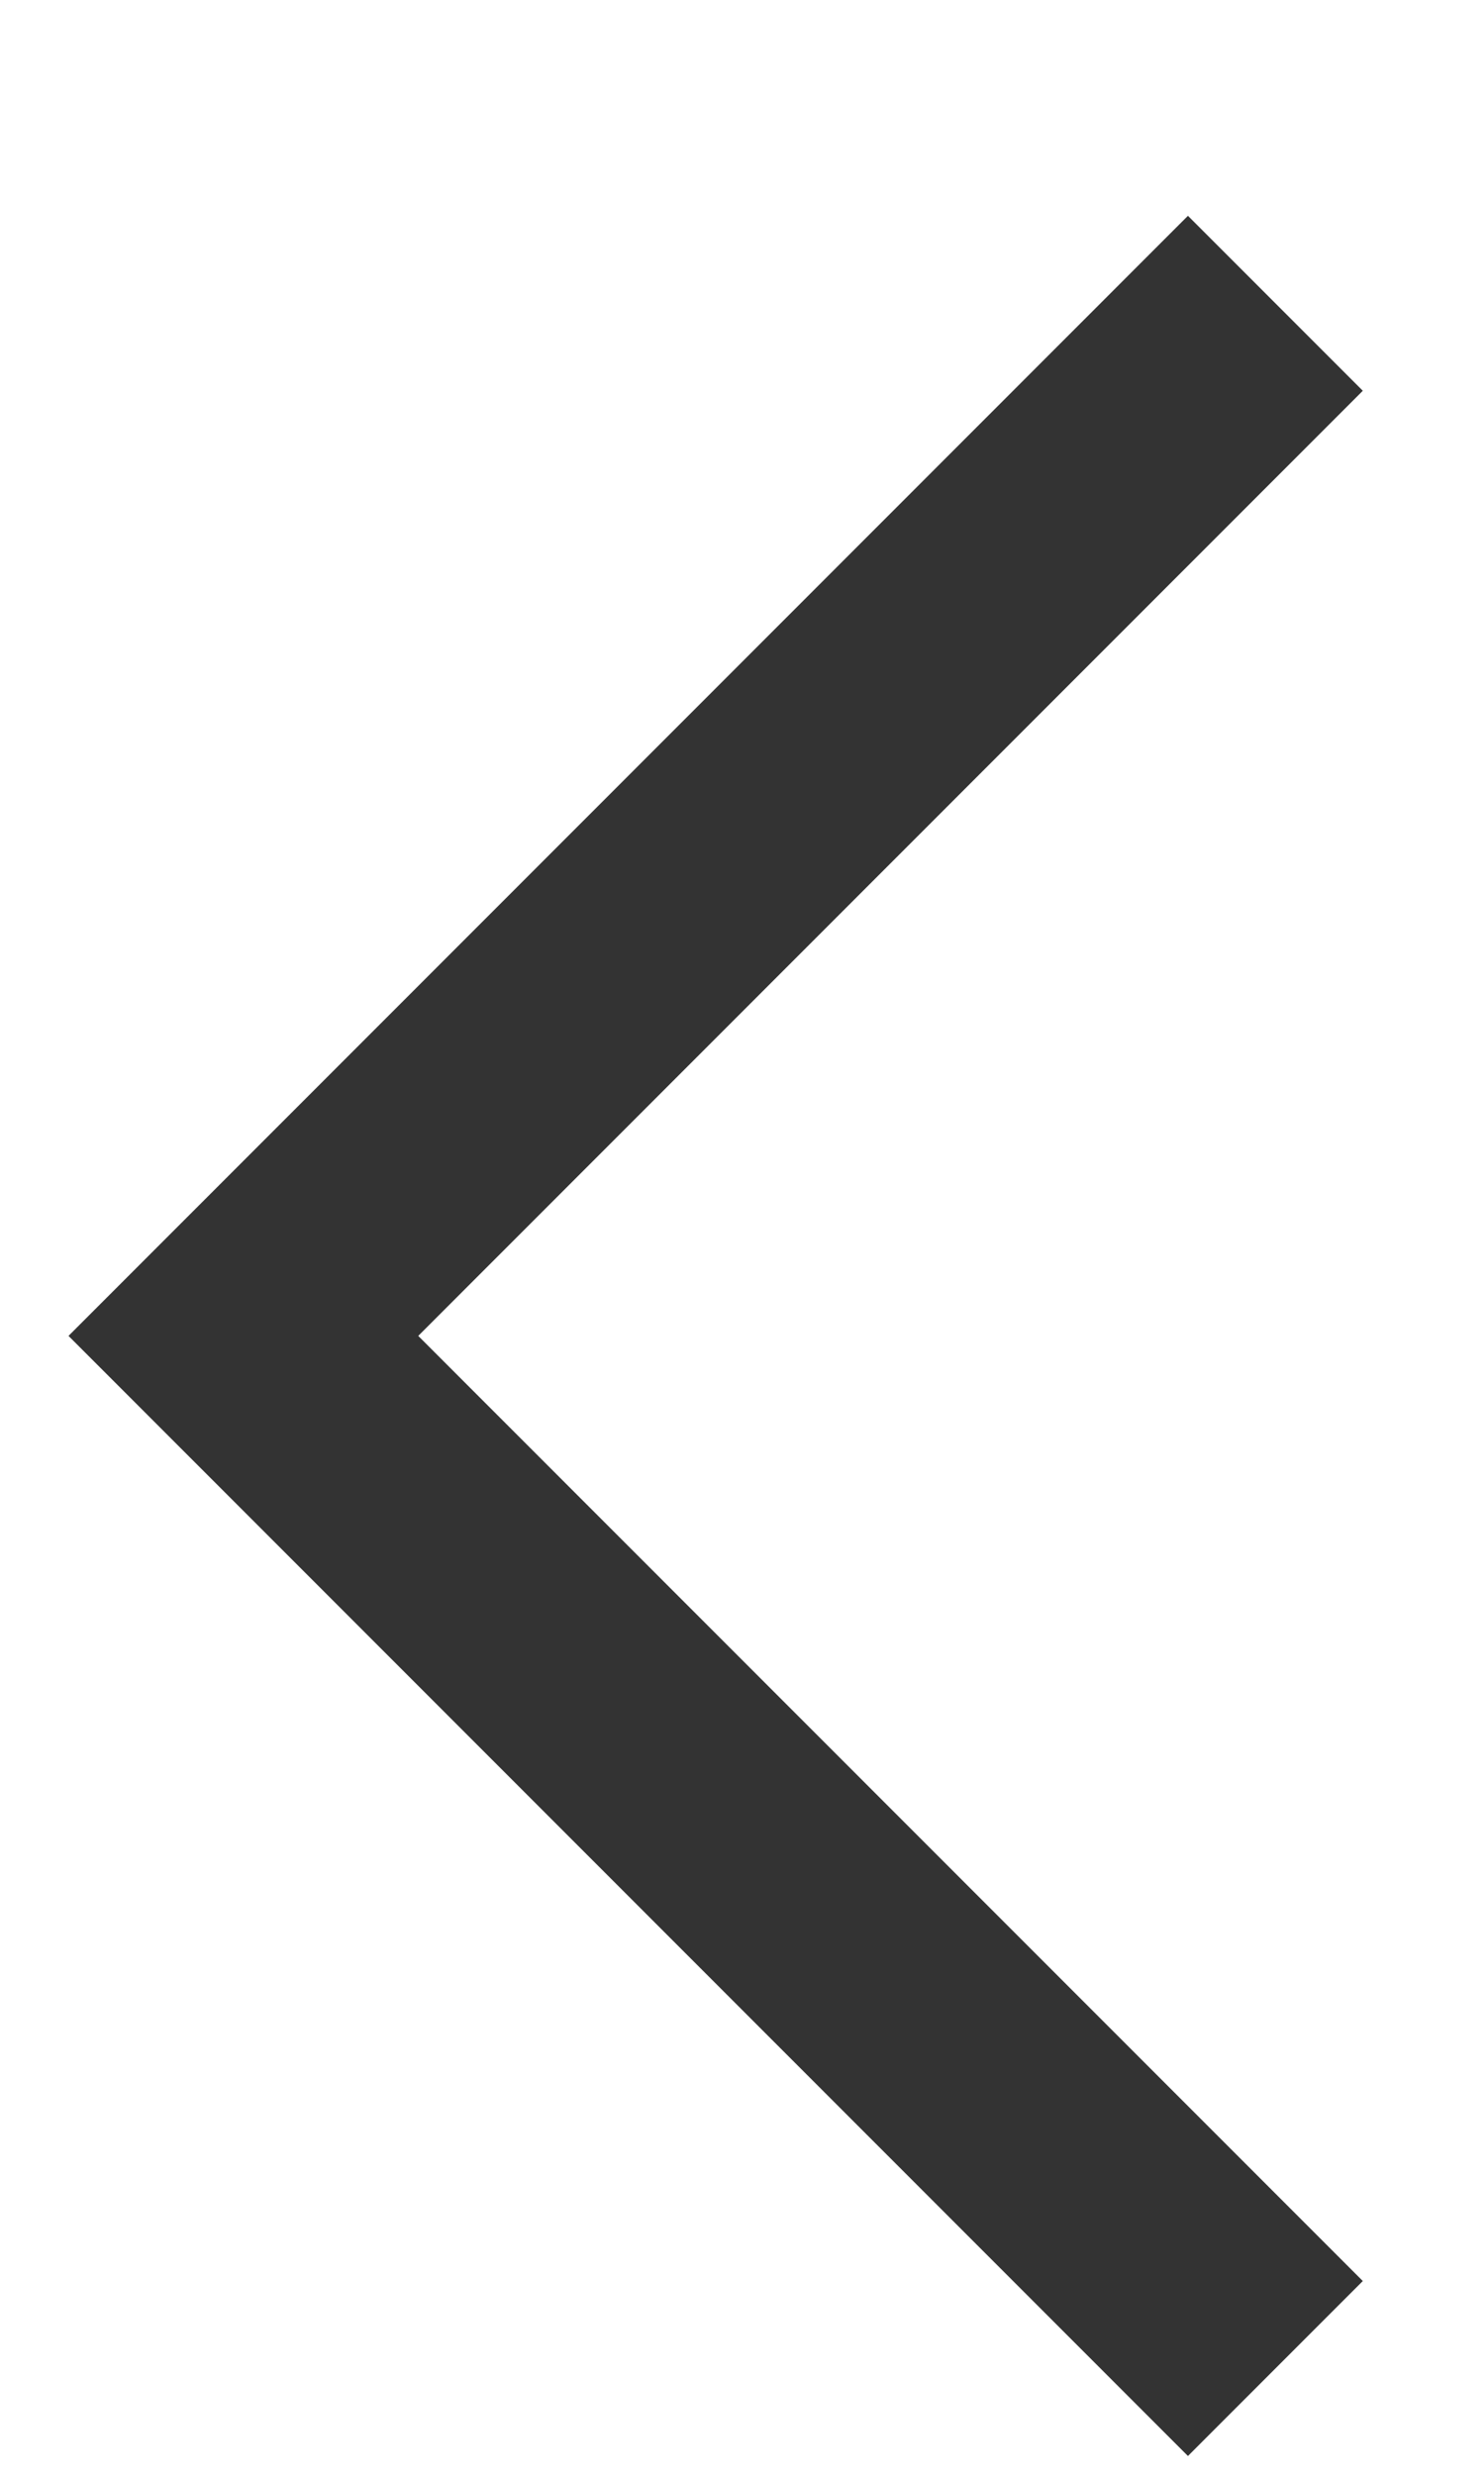 <svg width="6" height="10" viewBox="0 0 6 10" fill="none" xmlns="http://www.w3.org/2000/svg">
<path fill-rule="evenodd" clip-rule="evenodd" d="M4.803 0.872L5.51 1.579L1.691 5.398L5.51 9.217L4.803 9.924L0.277 5.398L4.803 0.872Z" fill="#333333"/>
</svg>
